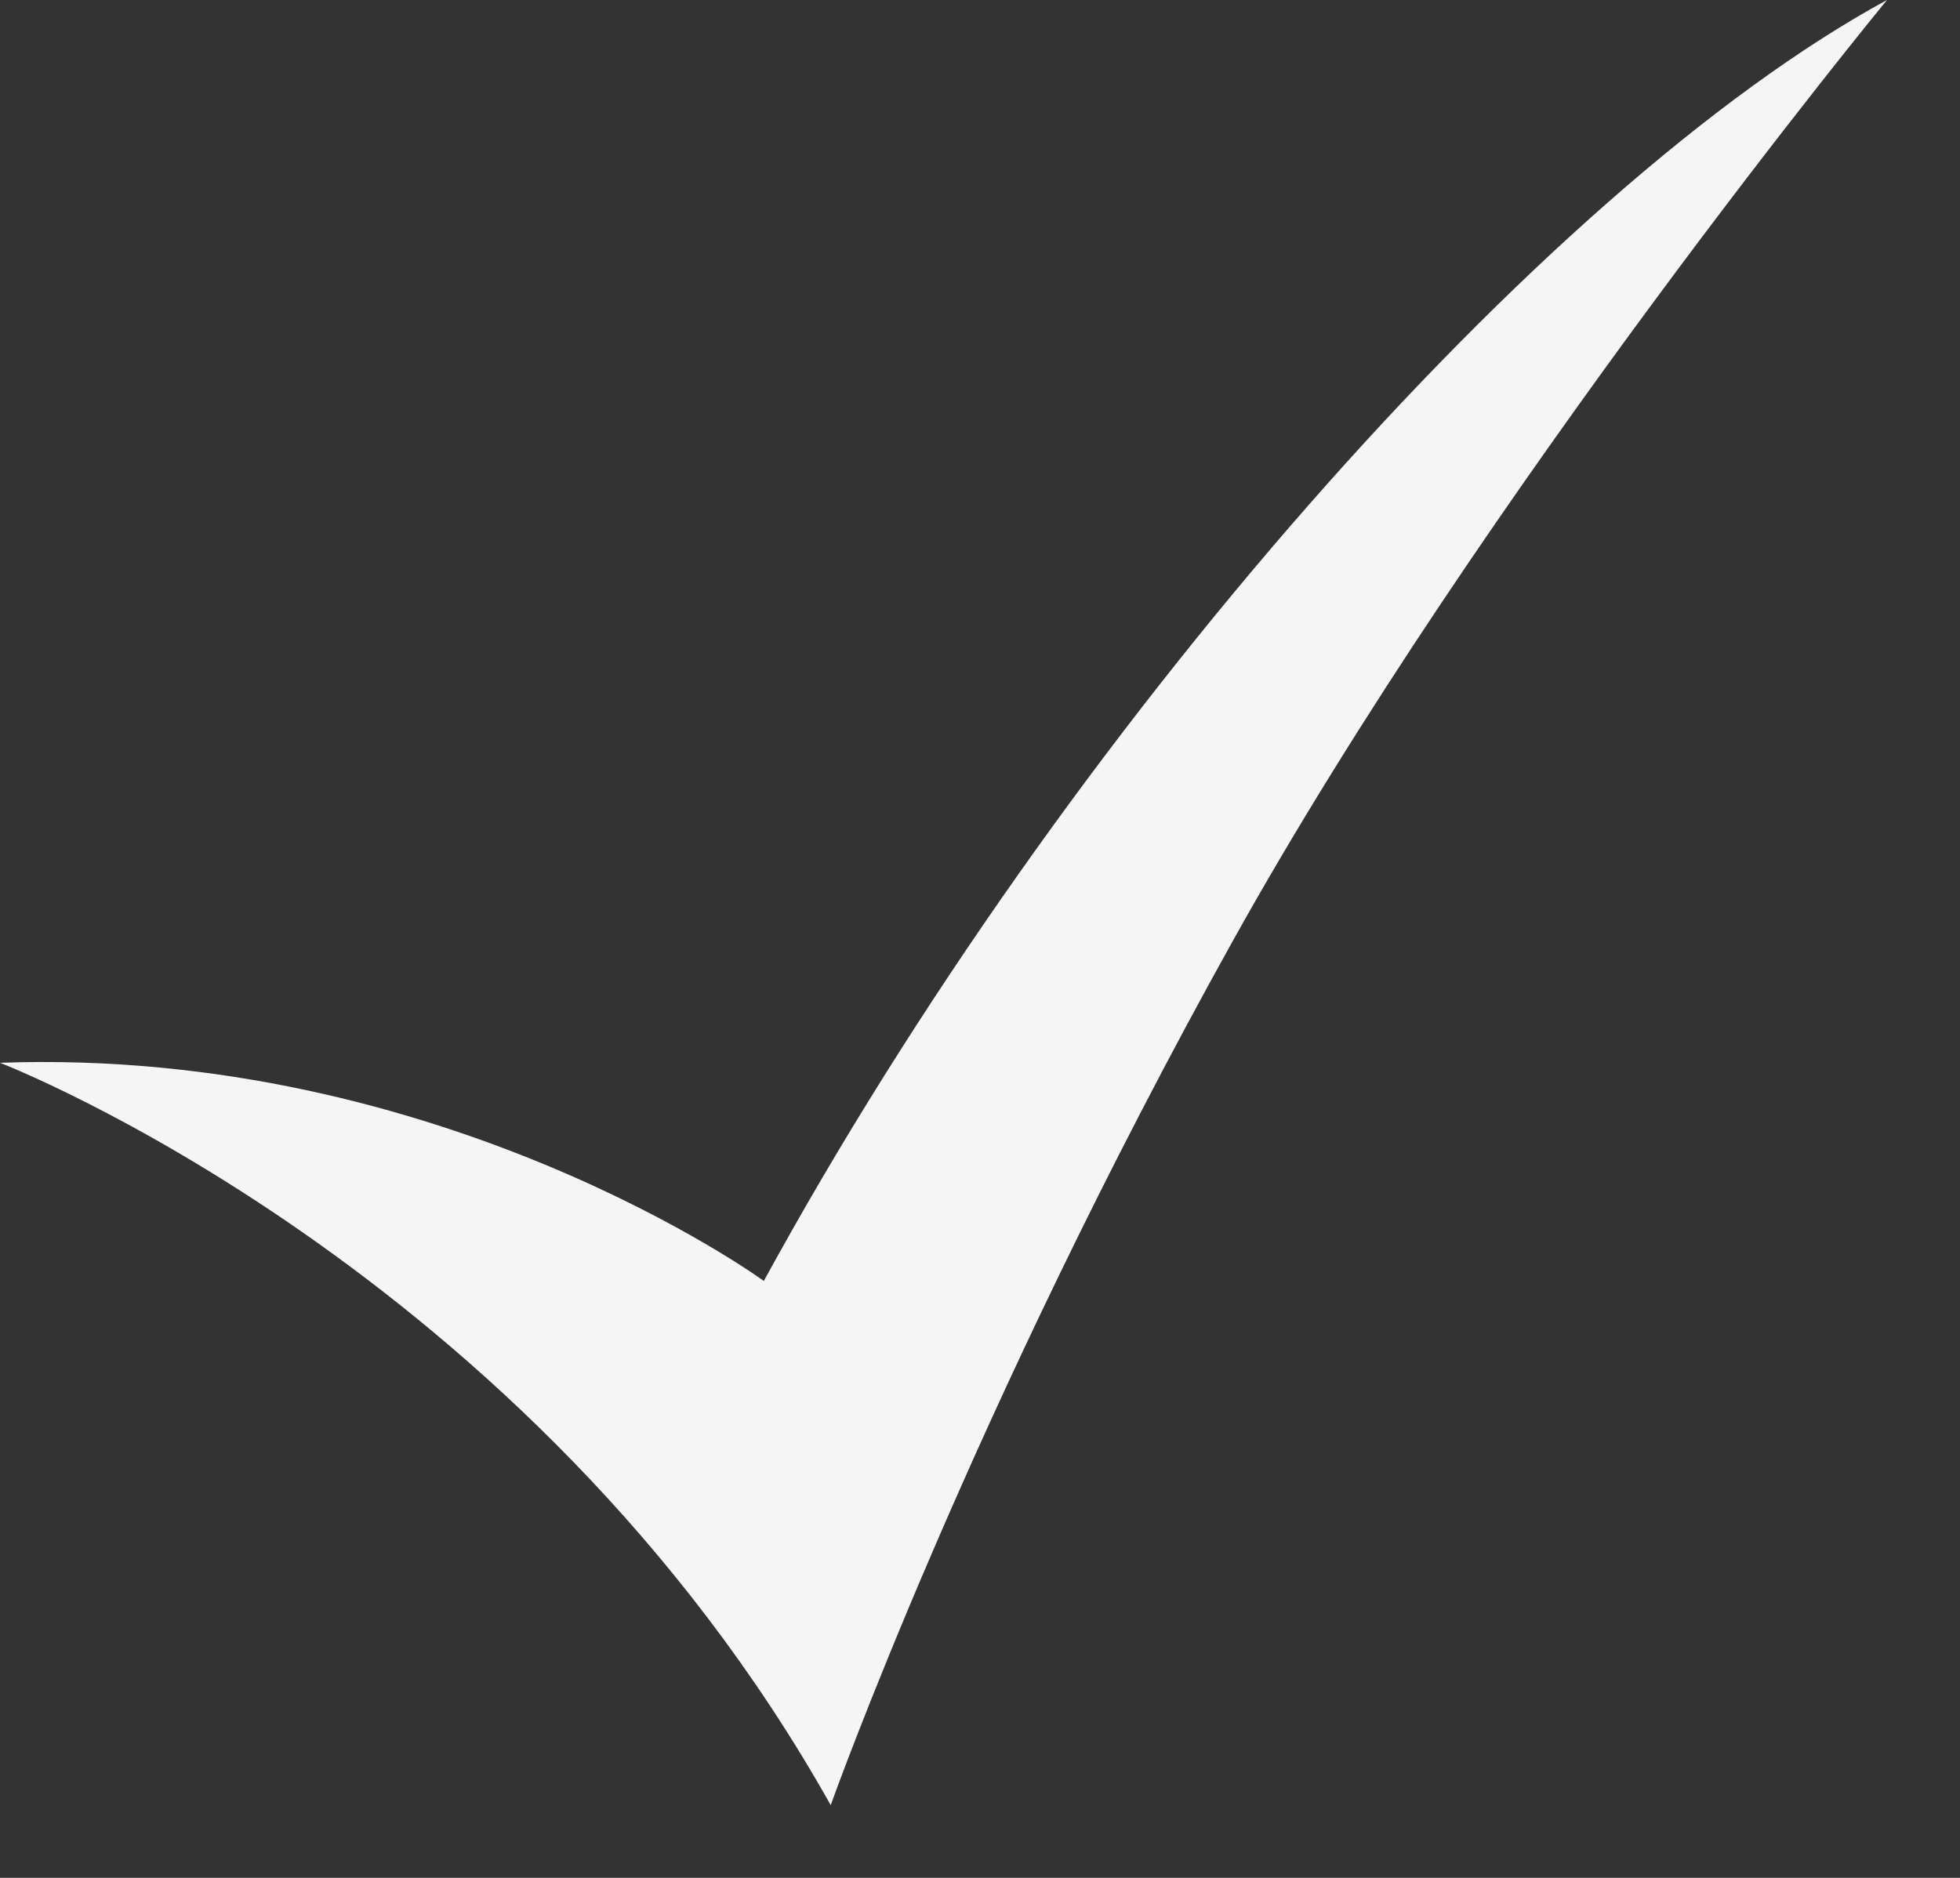 <?xml version="1.0" encoding="UTF-8"?> <svg xmlns="http://www.w3.org/2000/svg" width="24" height="23" viewBox="0 0 24 23" fill="none"><rect x="0" y="0" width="24" height="23" fill="#333333" stroke="none"/><path d="M15.093 11.529C11.886 17.291 10.172 22.109 10.172 22.109C6.464 15.505 0 13.017 0 13.017C5.422 12.821 9.353 15.689 9.353 15.689C13.023 8.971 18.89 2.292 23.106 0C23.106 0 18.159 6.015 15.093 11.529Z" fill="#F5F5F5"></path></svg> 